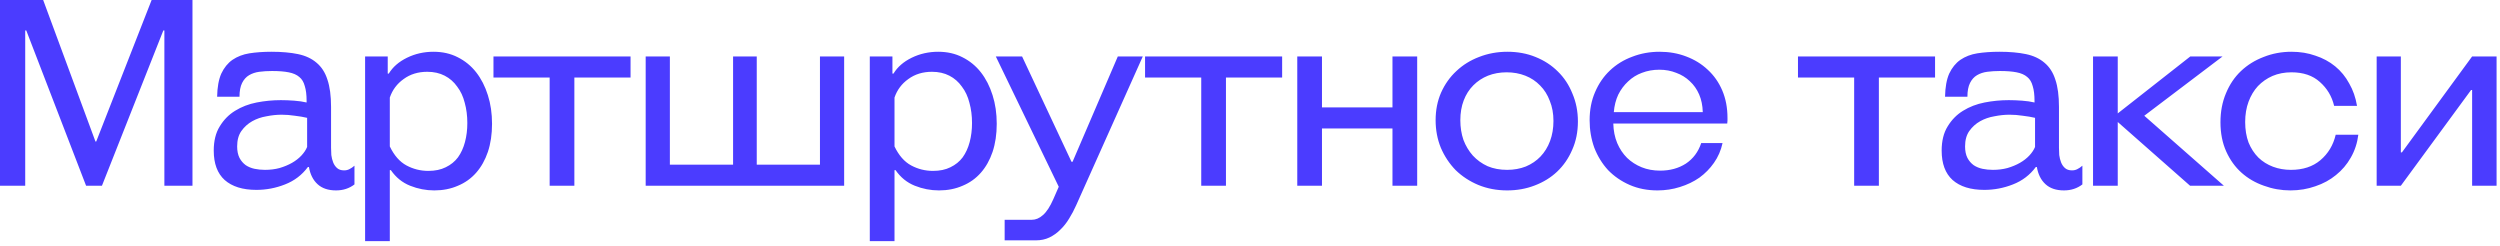<?xml version="1.0" encoding="UTF-8"?> <svg xmlns="http://www.w3.org/2000/svg" width="173" height="17" viewBox="0 0 173 17" fill="none"><path d="M11.375 12.852V2.106H11.303L7.055 12.852H5.957L1.817 2.106H1.745V12.852H-0.001V4.99487e-05H2.987L6.605 9.792H6.659L10.493 4.99487e-05H13.319V12.852H11.375ZM24.529 12.762C24.169 13.038 23.743 13.176 23.251 13.176C22.711 13.176 22.285 13.032 21.973 12.744C21.661 12.456 21.463 12.06 21.379 11.556H21.307C20.899 12.108 20.371 12.51 19.723 12.762C19.087 13.014 18.427 13.14 17.743 13.14C16.795 13.14 16.063 12.912 15.547 12.456C15.043 12 14.791 11.322 14.791 10.422C14.791 9.75 14.929 9.192 15.205 8.748C15.481 8.292 15.835 7.932 16.267 7.668C16.711 7.392 17.209 7.2 17.761 7.092C18.313 6.984 18.871 6.93 19.435 6.93C19.723 6.93 20.029 6.942 20.353 6.966C20.677 6.99 20.965 7.032 21.217 7.092V6.984C21.217 6.564 21.175 6.222 21.091 5.958C21.019 5.682 20.893 5.472 20.713 5.328C20.533 5.172 20.287 5.064 19.975 5.004C19.675 4.944 19.291 4.914 18.823 4.914C18.511 4.914 18.217 4.932 17.941 4.968C17.677 5.004 17.443 5.082 17.239 5.202C17.035 5.322 16.873 5.502 16.753 5.742C16.633 5.982 16.573 6.3 16.573 6.696H15.025C15.037 6.036 15.133 5.502 15.313 5.094C15.505 4.686 15.763 4.368 16.087 4.14C16.423 3.912 16.813 3.762 17.257 3.69C17.713 3.618 18.223 3.582 18.787 3.582C19.495 3.582 20.107 3.636 20.623 3.744C21.139 3.852 21.565 4.05 21.901 4.338C22.249 4.626 22.501 5.016 22.657 5.508C22.825 6 22.909 6.63 22.909 7.398V10.224C22.909 10.38 22.915 10.548 22.927 10.728C22.951 10.908 22.993 11.076 23.053 11.232C23.113 11.388 23.203 11.52 23.323 11.628C23.443 11.736 23.605 11.79 23.809 11.79C23.953 11.79 24.079 11.76 24.187 11.7C24.307 11.64 24.421 11.562 24.529 11.466V12.762ZM21.253 8.154C21.001 8.094 20.719 8.046 20.407 8.01C20.095 7.962 19.789 7.938 19.489 7.938C19.153 7.938 18.805 7.974 18.445 8.046C18.085 8.106 17.755 8.22 17.455 8.388C17.155 8.556 16.903 8.784 16.699 9.072C16.507 9.348 16.411 9.702 16.411 10.134C16.411 10.446 16.465 10.71 16.573 10.926C16.681 11.13 16.825 11.298 17.005 11.43C17.185 11.55 17.389 11.634 17.617 11.682C17.845 11.73 18.085 11.754 18.337 11.754C18.697 11.754 19.033 11.712 19.345 11.628C19.669 11.532 19.957 11.412 20.209 11.268C20.461 11.124 20.677 10.956 20.857 10.764C21.037 10.572 21.169 10.374 21.253 10.17V8.154ZM26.831 3.906V5.094H26.903C27.179 4.638 27.599 4.272 28.163 3.996C28.727 3.72 29.339 3.582 29.999 3.582C30.623 3.582 31.181 3.708 31.673 3.96C32.177 4.212 32.603 4.56 32.951 5.004C33.299 5.448 33.569 5.976 33.761 6.588C33.953 7.188 34.049 7.848 34.049 8.568C34.049 9.288 33.953 9.936 33.761 10.512C33.569 11.076 33.299 11.556 32.951 11.952C32.603 12.348 32.183 12.648 31.691 12.852C31.199 13.068 30.653 13.176 30.053 13.176C29.477 13.176 28.919 13.068 28.379 12.852C27.839 12.636 27.395 12.276 27.047 11.772H26.975V16.686H25.265V3.906H26.831ZM29.639 11.826C30.107 11.826 30.509 11.742 30.845 11.574C31.193 11.406 31.475 11.178 31.691 10.89C31.907 10.59 32.069 10.236 32.177 9.828C32.285 9.42 32.339 8.982 32.339 8.514C32.339 8.01 32.279 7.542 32.159 7.11C32.051 6.678 31.877 6.306 31.637 5.994C31.409 5.67 31.121 5.418 30.773 5.238C30.425 5.058 30.023 4.968 29.567 4.968C28.931 4.968 28.385 5.136 27.929 5.472C27.473 5.796 27.155 6.222 26.975 6.75V10.134C27.275 10.758 27.659 11.196 28.127 11.448C28.595 11.7 29.099 11.826 29.639 11.826ZM38.036 12.852V5.364H34.148V3.906H43.634V5.364H39.746V12.852H38.036ZM58.415 3.906V12.852H44.681V3.906H46.355V11.394H50.729V3.906H52.367V11.394H56.741V3.906H58.415ZM61.756 3.906V5.094H61.828C62.104 4.638 62.524 4.272 63.088 3.996C63.652 3.72 64.264 3.582 64.924 3.582C65.548 3.582 66.106 3.708 66.598 3.96C67.102 4.212 67.528 4.56 67.876 5.004C68.224 5.448 68.494 5.976 68.686 6.588C68.878 7.188 68.974 7.848 68.974 8.568C68.974 9.288 68.878 9.936 68.686 10.512C68.494 11.076 68.224 11.556 67.876 11.952C67.528 12.348 67.108 12.648 66.616 12.852C66.124 13.068 65.578 13.176 64.978 13.176C64.402 13.176 63.844 13.068 63.304 12.852C62.764 12.636 62.32 12.276 61.972 11.772H61.9V16.686H60.19V3.906H61.756ZM64.564 11.826C65.032 11.826 65.434 11.742 65.77 11.574C66.118 11.406 66.4 11.178 66.616 10.89C66.832 10.59 66.994 10.236 67.102 9.828C67.21 9.42 67.264 8.982 67.264 8.514C67.264 8.01 67.204 7.542 67.084 7.11C66.976 6.678 66.802 6.306 66.562 5.994C66.334 5.67 66.046 5.418 65.698 5.238C65.35 5.058 64.948 4.968 64.492 4.968C63.856 4.968 63.31 5.136 62.854 5.472C62.398 5.796 62.08 6.222 61.9 6.75V10.134C62.2 10.758 62.584 11.196 63.052 11.448C63.52 11.7 64.024 11.826 64.564 11.826ZM69.522 16.632V15.21H71.394C71.671 15.21 71.928 15.102 72.168 14.886C72.421 14.67 72.66 14.304 72.888 13.788L73.266 12.924L68.91 3.906H70.728L74.148 11.196H74.221L77.353 3.906H79.081L74.472 14.202C74.329 14.526 74.166 14.832 73.987 15.12C73.806 15.42 73.603 15.678 73.374 15.894C73.147 16.122 72.894 16.302 72.618 16.434C72.343 16.566 72.031 16.632 71.683 16.632H69.522ZM83.126 12.852V5.364H79.238V3.906H88.724V5.364H84.836V12.852H83.126ZM89.771 12.852V3.906H91.481V7.434H96.359V3.906H98.069V12.852H96.359V8.892H91.481V12.852H89.771ZM109.191 8.406C109.191 9.126 109.059 9.78 108.795 10.368C108.543 10.956 108.195 11.46 107.751 11.88C107.319 12.288 106.803 12.606 106.203 12.834C105.615 13.062 104.979 13.176 104.295 13.176C103.575 13.176 102.909 13.05 102.297 12.798C101.697 12.546 101.175 12.204 100.731 11.772C100.299 11.328 99.957 10.812 99.705 10.224C99.465 9.636 99.345 9 99.345 8.316C99.345 7.62 99.471 6.984 99.723 6.408C99.987 5.82 100.341 5.322 100.785 4.914C101.229 4.494 101.751 4.17 102.351 3.942C102.963 3.702 103.617 3.582 104.313 3.582C105.021 3.582 105.669 3.702 106.257 3.942C106.857 4.182 107.373 4.518 107.805 4.95C108.237 5.37 108.573 5.88 108.813 6.48C109.065 7.068 109.191 7.71 109.191 8.406ZM107.499 8.37C107.499 7.854 107.415 7.392 107.247 6.984C107.091 6.564 106.869 6.21 106.581 5.922C106.293 5.622 105.951 5.394 105.555 5.238C105.159 5.082 104.727 5.004 104.259 5.004C103.791 5.004 103.359 5.082 102.963 5.238C102.579 5.394 102.243 5.616 101.955 5.904C101.667 6.192 101.445 6.54 101.289 6.948C101.133 7.356 101.055 7.812 101.055 8.316C101.055 8.808 101.127 9.264 101.271 9.684C101.427 10.092 101.643 10.452 101.919 10.764C102.207 11.076 102.549 11.322 102.945 11.502C103.341 11.67 103.791 11.754 104.295 11.754C104.763 11.754 105.195 11.676 105.591 11.52C105.987 11.352 106.323 11.124 106.599 10.836C106.887 10.536 107.109 10.176 107.265 9.756C107.421 9.336 107.499 8.874 107.499 8.37ZM111.64 8.55C111.652 9.042 111.742 9.492 111.91 9.9C112.078 10.296 112.306 10.638 112.594 10.926C112.882 11.202 113.218 11.418 113.602 11.574C113.986 11.73 114.412 11.808 114.88 11.808C115.564 11.808 116.158 11.646 116.662 11.322C117.166 10.986 117.52 10.512 117.724 9.9H119.2C119.092 10.404 118.894 10.86 118.606 11.268C118.33 11.664 117.994 12.006 117.598 12.294C117.202 12.57 116.752 12.786 116.248 12.942C115.756 13.098 115.24 13.176 114.7 13.176C113.992 13.176 113.35 13.05 112.774 12.798C112.198 12.546 111.7 12.204 111.28 11.772C110.872 11.328 110.554 10.812 110.326 10.224C110.11 9.624 110.002 8.988 110.002 8.316C110.002 7.596 110.128 6.948 110.38 6.372C110.632 5.784 110.974 5.286 111.406 4.878C111.85 4.458 112.366 4.14 112.954 3.924C113.542 3.696 114.172 3.582 114.844 3.582C115.504 3.582 116.116 3.69 116.68 3.906C117.256 4.122 117.754 4.428 118.174 4.824C118.606 5.22 118.942 5.7 119.182 6.264C119.422 6.828 119.542 7.458 119.542 8.154C119.542 8.214 119.542 8.28 119.542 8.352C119.542 8.424 119.536 8.49 119.524 8.55H111.64ZM117.832 7.758C117.82 7.302 117.736 6.894 117.58 6.534C117.424 6.174 117.208 5.868 116.932 5.616C116.668 5.364 116.356 5.172 115.996 5.04C115.636 4.896 115.246 4.824 114.826 4.824C114.394 4.824 113.992 4.896 113.62 5.04C113.26 5.172 112.942 5.37 112.666 5.634C112.39 5.886 112.162 6.192 111.982 6.552C111.814 6.912 111.712 7.314 111.676 7.758H117.832ZM128.308 12.852V5.364H124.42V3.906H133.906V5.364H130.018V12.852H128.308ZM144.101 12.762C143.741 13.038 143.315 13.176 142.823 13.176C142.283 13.176 141.857 13.032 141.545 12.744C141.233 12.456 141.035 12.06 140.951 11.556H140.879C140.471 12.108 139.943 12.51 139.295 12.762C138.659 13.014 137.999 13.14 137.315 13.14C136.367 13.14 135.635 12.912 135.119 12.456C134.615 12 134.363 11.322 134.363 10.422C134.363 9.75 134.501 9.192 134.777 8.748C135.053 8.292 135.407 7.932 135.839 7.668C136.283 7.392 136.781 7.2 137.333 7.092C137.885 6.984 138.443 6.93 139.007 6.93C139.295 6.93 139.601 6.942 139.925 6.966C140.249 6.99 140.537 7.032 140.789 7.092V6.984C140.789 6.564 140.747 6.222 140.663 5.958C140.591 5.682 140.465 5.472 140.285 5.328C140.105 5.172 139.859 5.064 139.547 5.004C139.247 4.944 138.863 4.914 138.395 4.914C138.083 4.914 137.789 4.932 137.513 4.968C137.249 5.004 137.015 5.082 136.811 5.202C136.607 5.322 136.445 5.502 136.325 5.742C136.205 5.982 136.145 6.3 136.145 6.696H134.597C134.609 6.036 134.705 5.502 134.885 5.094C135.077 4.686 135.335 4.368 135.659 4.14C135.995 3.912 136.385 3.762 136.829 3.69C137.285 3.618 137.795 3.582 138.359 3.582C139.067 3.582 139.679 3.636 140.195 3.744C140.711 3.852 141.137 4.05 141.473 4.338C141.821 4.626 142.073 5.016 142.229 5.508C142.397 6 142.481 6.63 142.481 7.398V10.224C142.481 10.38 142.487 10.548 142.499 10.728C142.523 10.908 142.565 11.076 142.625 11.232C142.685 11.388 142.775 11.52 142.895 11.628C143.015 11.736 143.177 11.79 143.381 11.79C143.525 11.79 143.651 11.76 143.759 11.7C143.879 11.64 143.993 11.562 144.101 11.466V12.762ZM140.825 8.154C140.573 8.094 140.291 8.046 139.979 8.01C139.667 7.962 139.361 7.938 139.061 7.938C138.725 7.938 138.377 7.974 138.017 8.046C137.657 8.106 137.327 8.22 137.027 8.388C136.727 8.556 136.475 8.784 136.271 9.072C136.079 9.348 135.983 9.702 135.983 10.134C135.983 10.446 136.037 10.71 136.145 10.926C136.253 11.13 136.397 11.298 136.577 11.43C136.757 11.55 136.961 11.634 137.189 11.682C137.417 11.73 137.657 11.754 137.909 11.754C138.269 11.754 138.605 11.712 138.917 11.628C139.241 11.532 139.529 11.412 139.781 11.268C140.033 11.124 140.249 10.956 140.429 10.764C140.609 10.572 140.741 10.374 140.825 10.17V8.154ZM151.552 12.852L146.548 8.442V12.852H144.838V3.906H146.548V7.848L151.57 3.906H153.802L148.384 8.01L153.892 12.852H151.552ZM158.57 3.582C159.17 3.582 159.722 3.672 160.226 3.852C160.742 4.02 161.198 4.266 161.594 4.59C161.99 4.914 162.314 5.31 162.566 5.778C162.83 6.234 163.01 6.75 163.106 7.326H161.522C161.366 6.666 161.036 6.114 160.532 5.67C160.04 5.226 159.386 5.004 158.57 5.004C158.09 5.004 157.652 5.088 157.256 5.256C156.872 5.424 156.536 5.658 156.248 5.958C155.972 6.258 155.756 6.618 155.6 7.038C155.444 7.458 155.366 7.926 155.366 8.442C155.366 8.97 155.444 9.444 155.6 9.864C155.768 10.272 155.996 10.62 156.284 10.908C156.572 11.184 156.908 11.394 157.292 11.538C157.676 11.682 158.09 11.754 158.534 11.754C159.362 11.754 160.04 11.532 160.568 11.088C161.108 10.632 161.462 10.044 161.63 9.324H163.196C163.124 9.9 162.95 10.428 162.674 10.908C162.41 11.376 162.068 11.778 161.648 12.114C161.24 12.45 160.766 12.708 160.226 12.888C159.686 13.08 159.11 13.176 158.498 13.176C157.862 13.176 157.25 13.068 156.662 12.852C156.074 12.648 155.558 12.348 155.114 11.952C154.67 11.556 154.316 11.064 154.052 10.476C153.788 9.888 153.656 9.216 153.656 8.46C153.656 7.728 153.782 7.062 154.034 6.462C154.286 5.85 154.634 5.334 155.078 4.914C155.522 4.494 156.044 4.17 156.644 3.942C157.244 3.702 157.886 3.582 158.57 3.582ZM171.071 12.852V6.228H170.999L166.139 12.852H164.465V3.906H166.139V10.548H166.211L171.071 3.906H172.763V12.852H171.071Z" fill="#4B3CFF"></path></svg> 